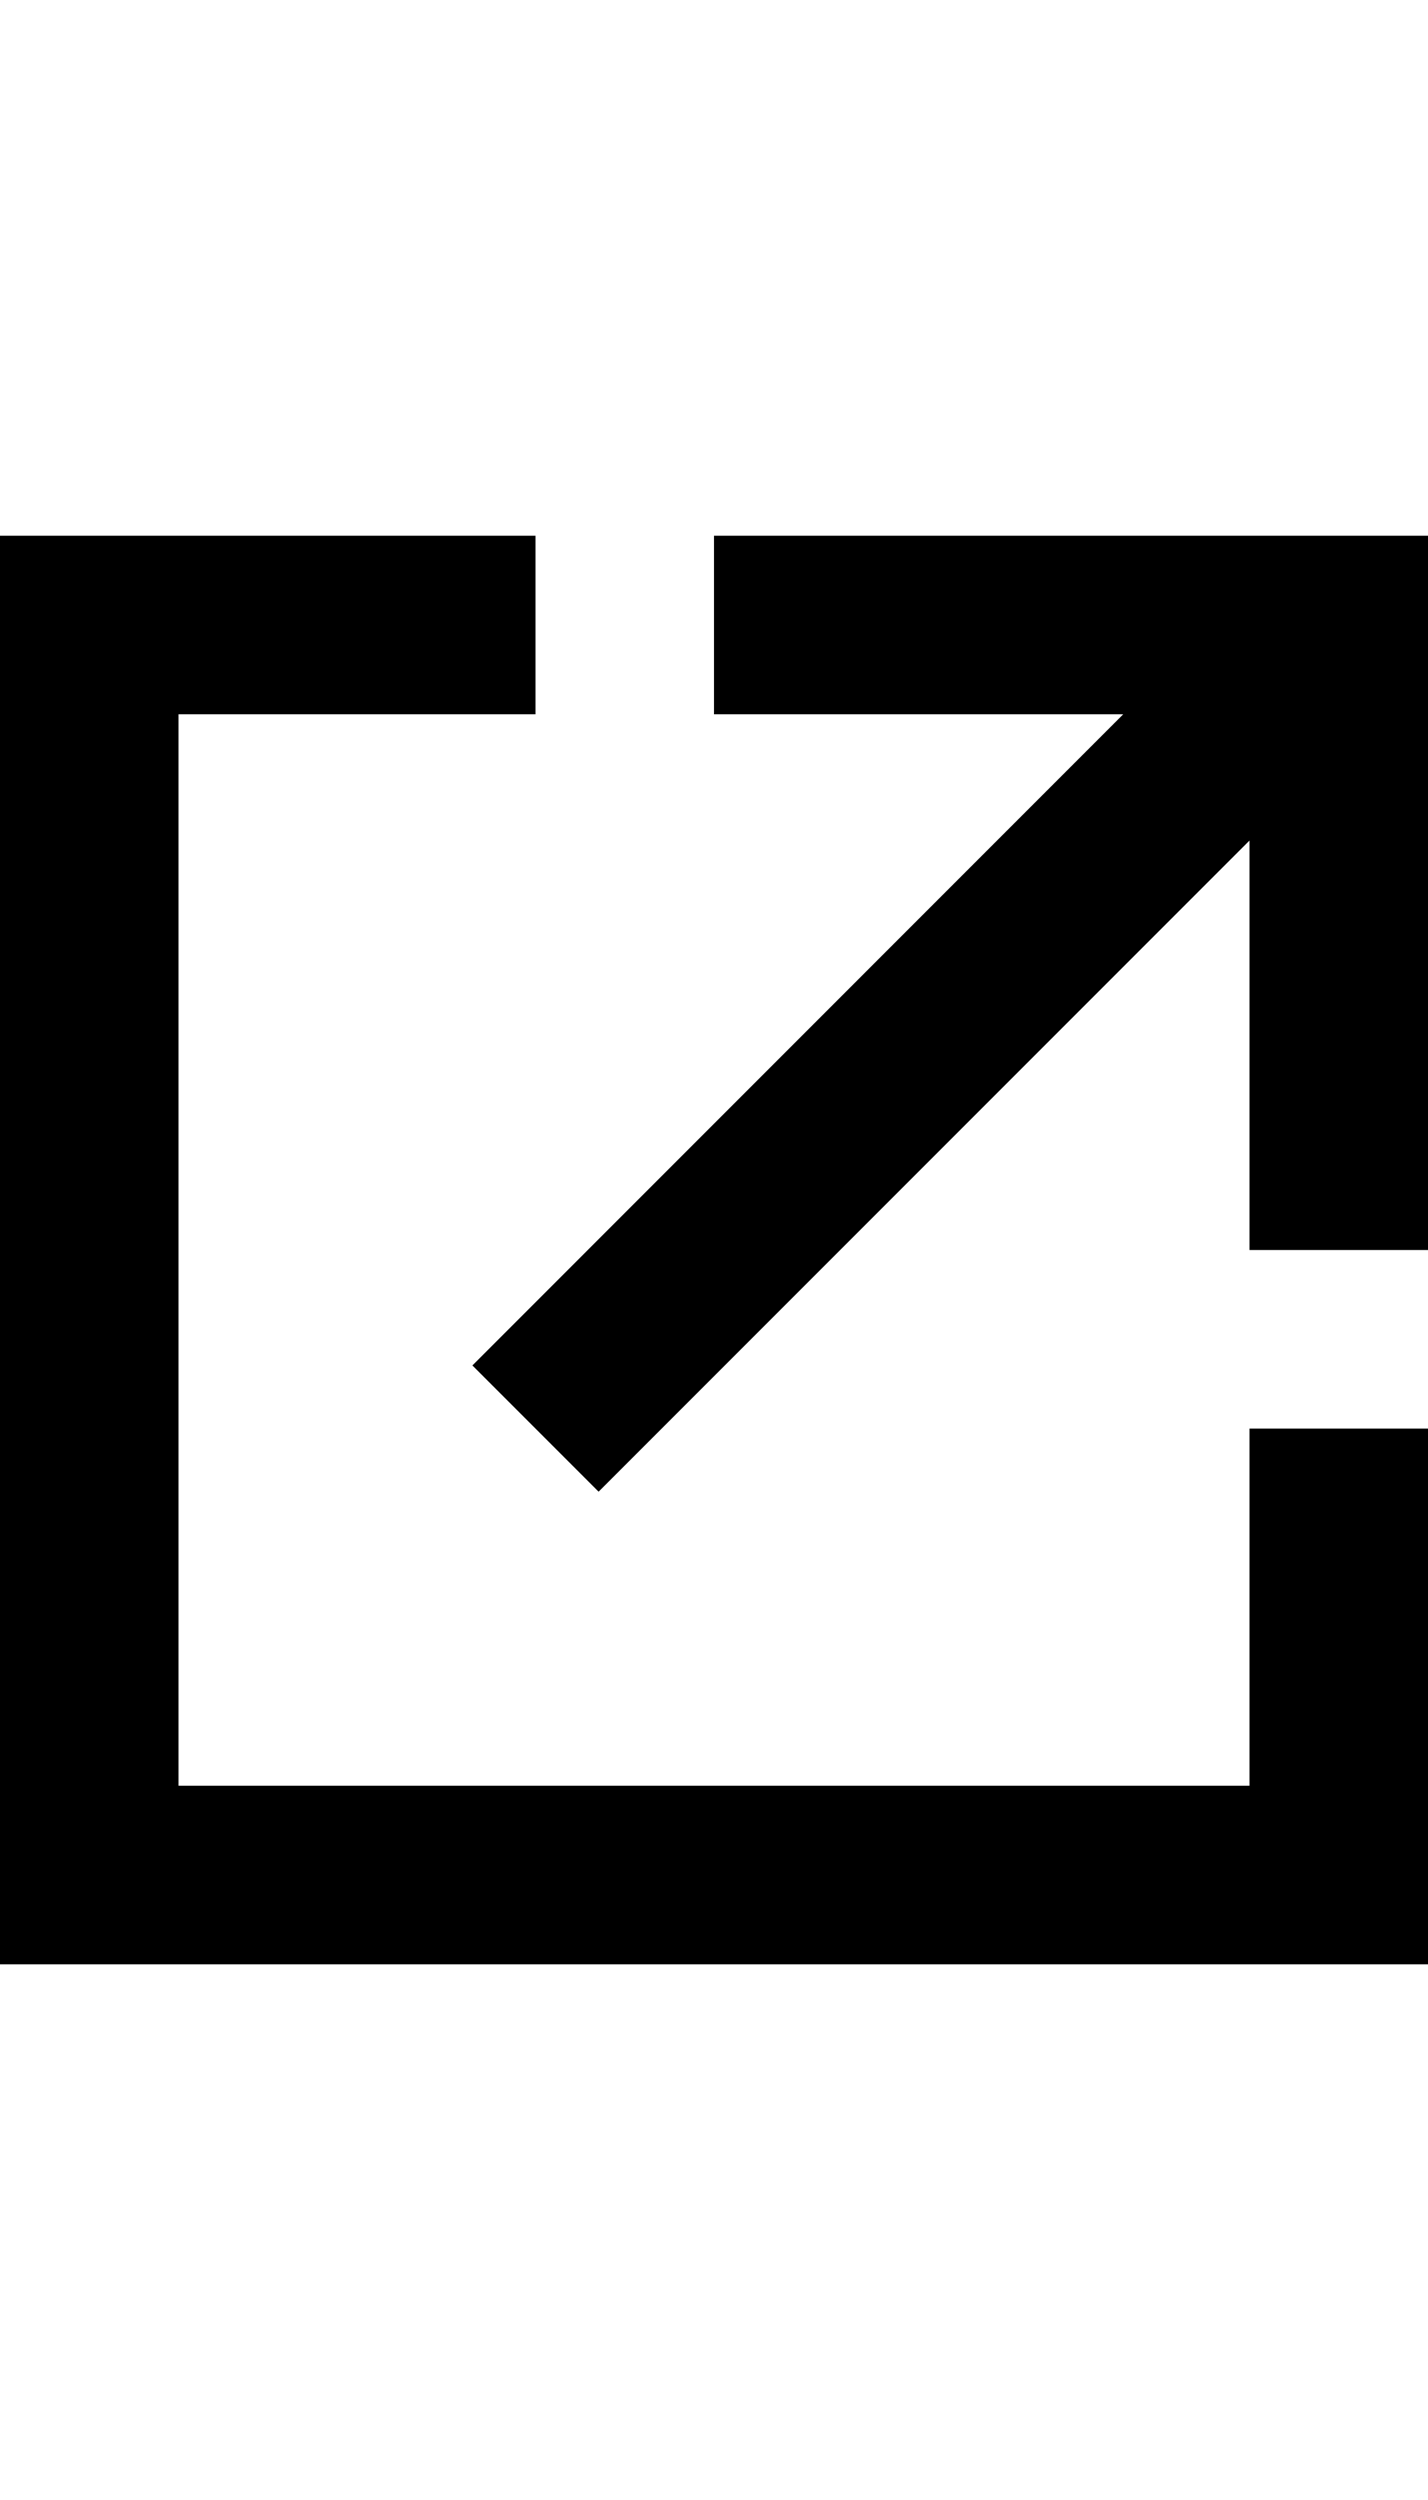 <svg width="16" height="28" viewBox="0 0 16 28" fill="none" xmlns="http://www.w3.org/2000/svg">
<path class="fill" d="M6 6V8H2V20H14V16H16V22H0V6H6ZM16 6V14H14L14 9.414L6.707 16.707L5.293 15.293L12.585 8H8V6H16Z" fill="black"/>
</svg>
